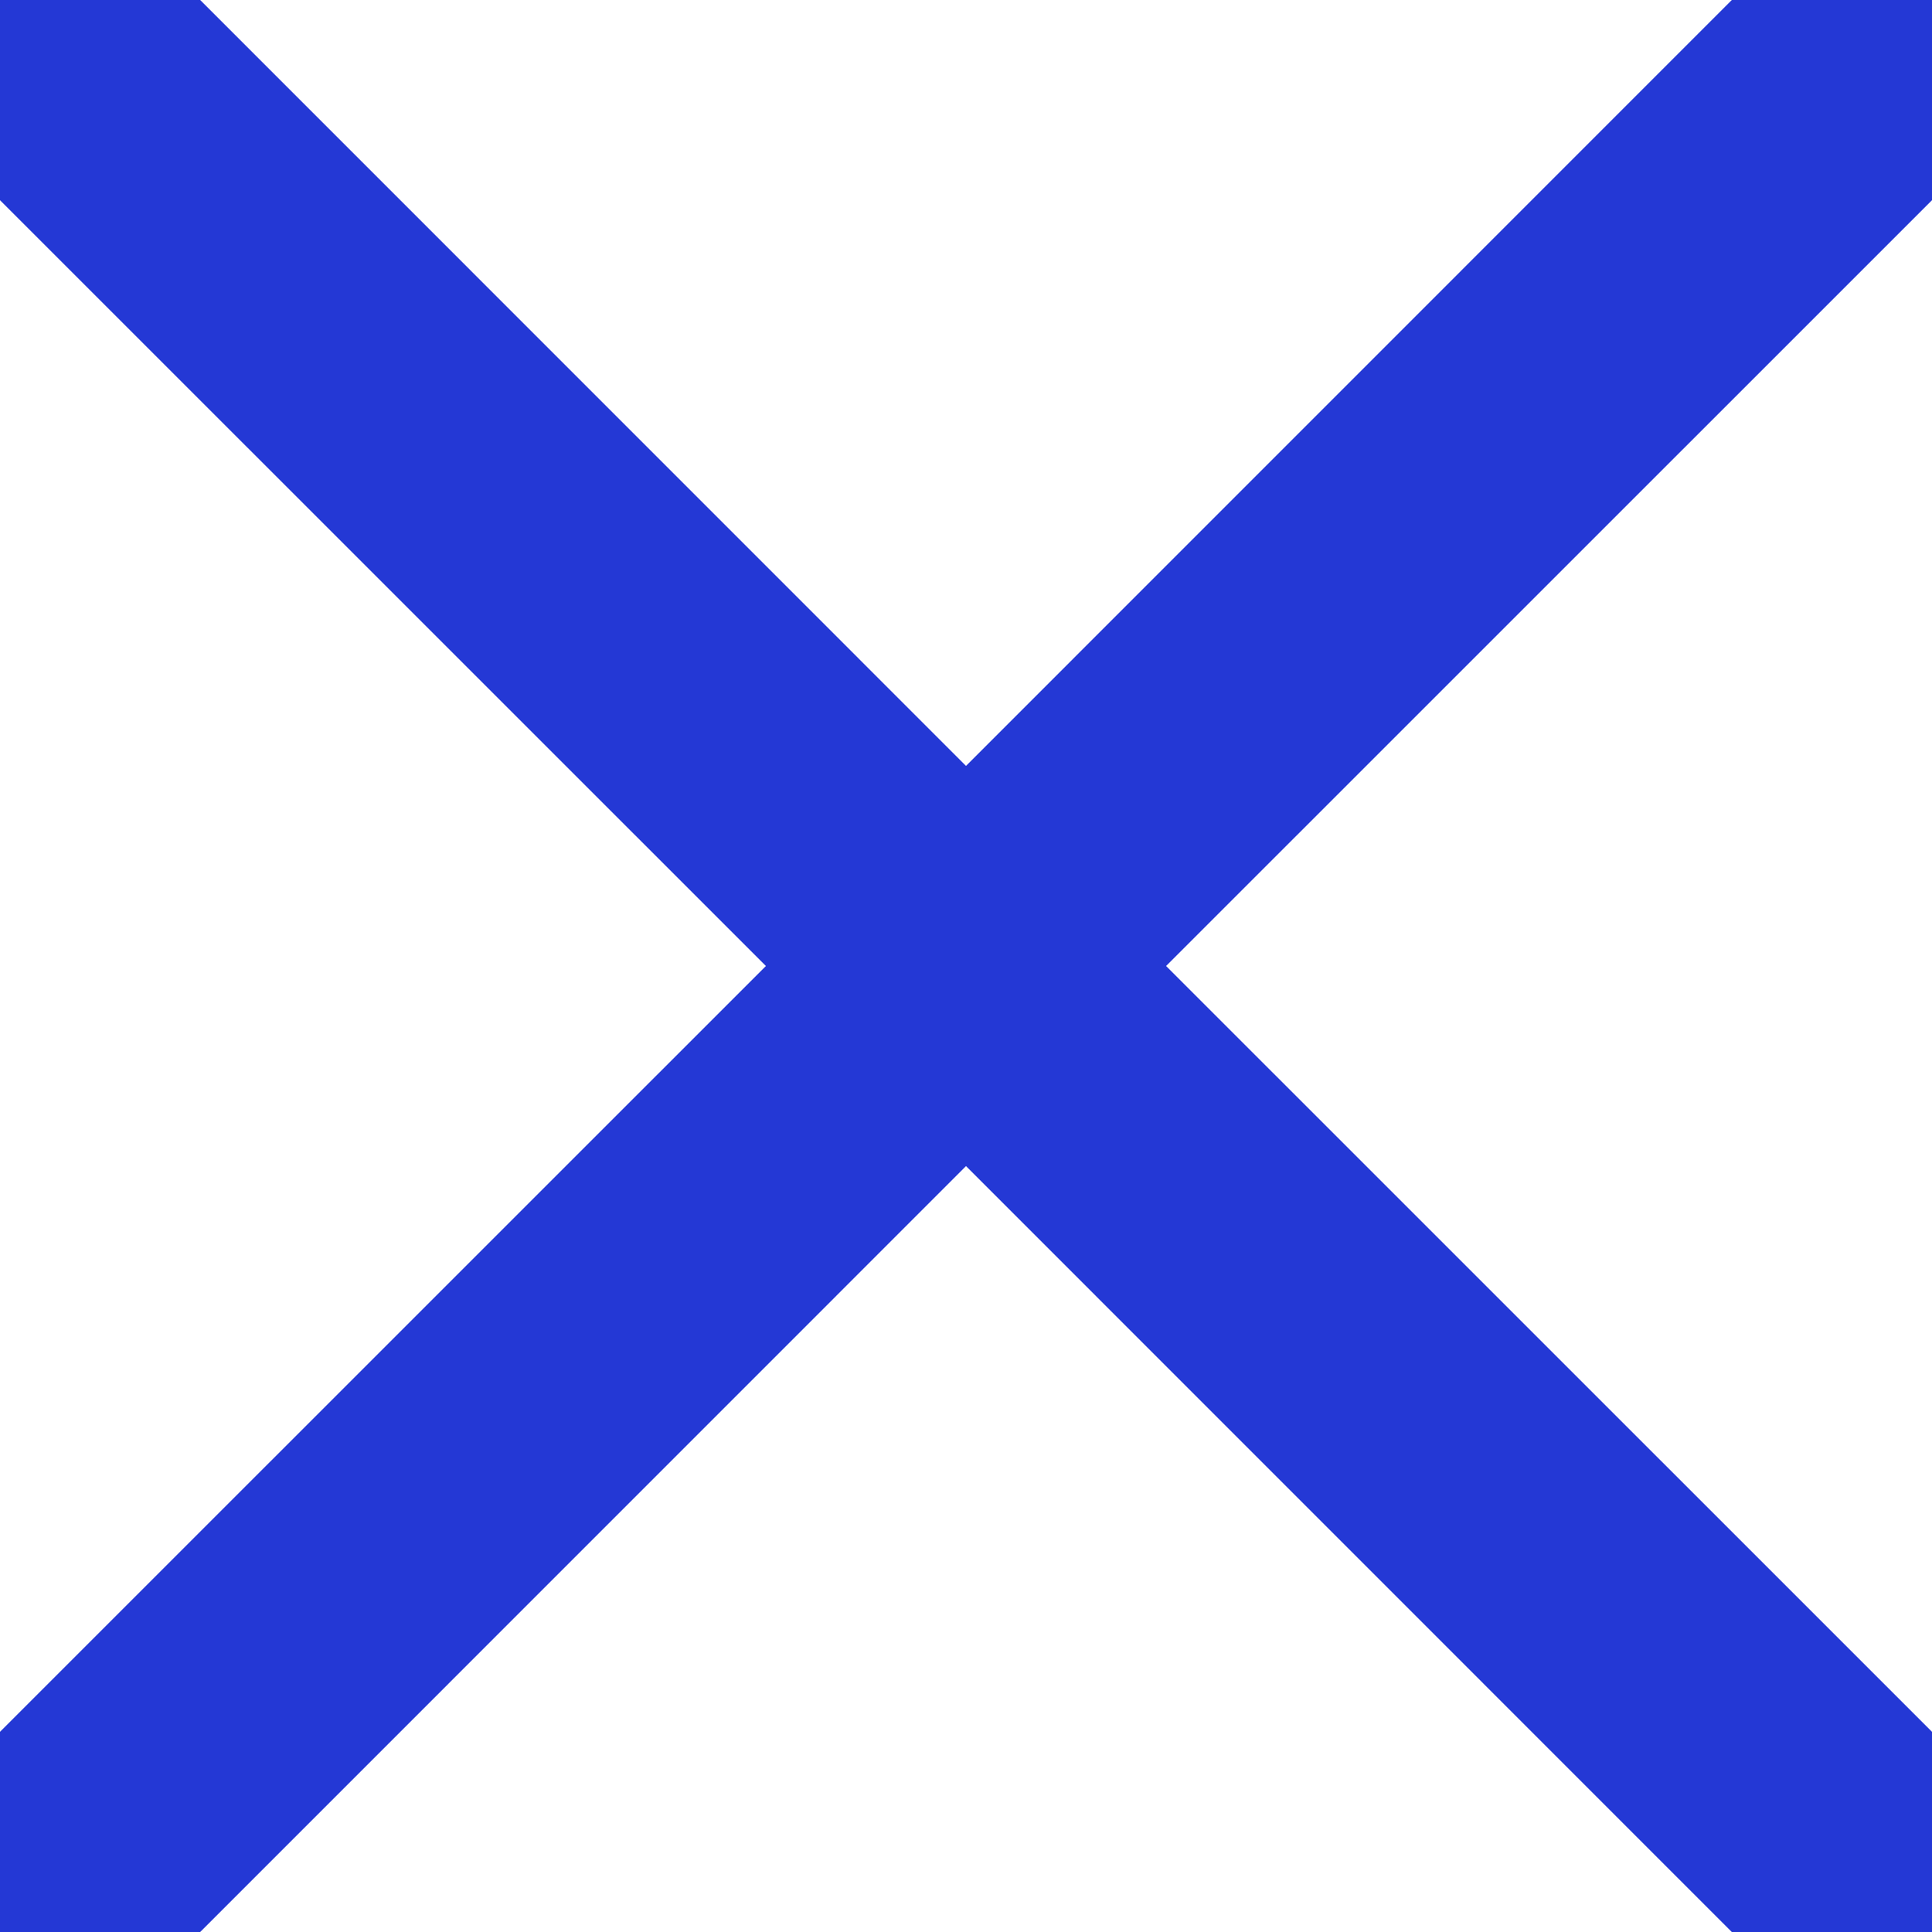 <?xml version="1.0" encoding="UTF-8"?> <svg xmlns="http://www.w3.org/2000/svg" width="18" height="18" viewBox="0 0 18 18" fill="none"> <path d="M17.76 1.398C17.836 1.322 17.896 1.232 17.938 1.133C17.979 1.033 18 0.927 18 0.819C18 0.712 17.979 0.605 17.938 0.506C17.896 0.406 17.836 0.316 17.76 0.24C17.684 0.164 17.594 0.104 17.494 0.062C17.395 0.021 17.288 0 17.181 0C17.073 0 16.967 0.021 16.867 0.062C16.768 0.104 16.678 0.164 16.602 0.24L9 7.843L1.398 0.24C1.322 0.164 1.232 0.104 1.133 0.062C1.033 0.021 0.927 0 0.819 0C0.712 0 0.605 0.021 0.506 0.062C0.406 0.104 0.316 0.164 0.24 0.24C0.164 0.316 0.104 0.406 0.062 0.506C0.021 0.605 0 0.712 0 0.819C0 0.927 0.021 1.033 0.062 1.133C0.104 1.232 0.164 1.322 0.24 1.398L7.843 9L0.24 16.602C0.086 16.755 0 16.964 0 17.181C0 17.398 0.086 17.607 0.24 17.76C0.394 17.914 0.602 18 0.819 18C1.036 18 1.245 17.914 1.398 17.76L9 10.157L16.602 17.76C16.755 17.914 16.964 18 17.181 18C17.398 18 17.607 17.914 17.76 17.76C17.914 17.607 18 17.398 18 17.181C18 16.964 17.914 16.755 17.76 16.602L10.157 9L17.76 1.398Z" fill="#2438D5"></path> <path d="M17.76 1.398C17.836 1.322 17.896 1.232 17.938 1.133C17.979 1.033 18 0.927 18 0.819C18 0.712 17.979 0.605 17.938 0.506C17.896 0.406 17.836 0.316 17.76 0.24C17.684 0.164 17.594 0.104 17.494 0.062C17.395 0.021 17.288 0 17.181 0C17.073 0 16.967 0.021 16.867 0.062C16.768 0.104 16.678 0.164 16.602 0.24L9 7.843L1.398 0.24C1.322 0.164 1.232 0.104 1.133 0.062C1.033 0.021 0.927 0 0.819 0C0.712 0 0.605 0.021 0.506 0.062C0.406 0.104 0.316 0.164 0.24 0.24C0.164 0.316 0.104 0.406 0.062 0.506C0.021 0.605 0 0.712 0 0.819C0 0.927 0.021 1.033 0.062 1.133C0.104 1.232 0.164 1.322 0.24 1.398L7.843 9L0.24 16.602C0.086 16.755 0 16.964 0 17.181C0 17.398 0.086 17.607 0.24 17.76C0.394 17.914 0.602 18 0.819 18C1.036 18 1.245 17.914 1.398 17.76L9 10.157L16.602 17.76C16.755 17.914 16.964 18 17.181 18C17.398 18 17.607 17.914 17.76 17.76C17.914 17.607 18 17.398 18 17.181C18 16.964 17.914 16.755 17.76 16.602L10.157 9L17.76 1.398Z" stroke="#2438D5"></path> </svg> 